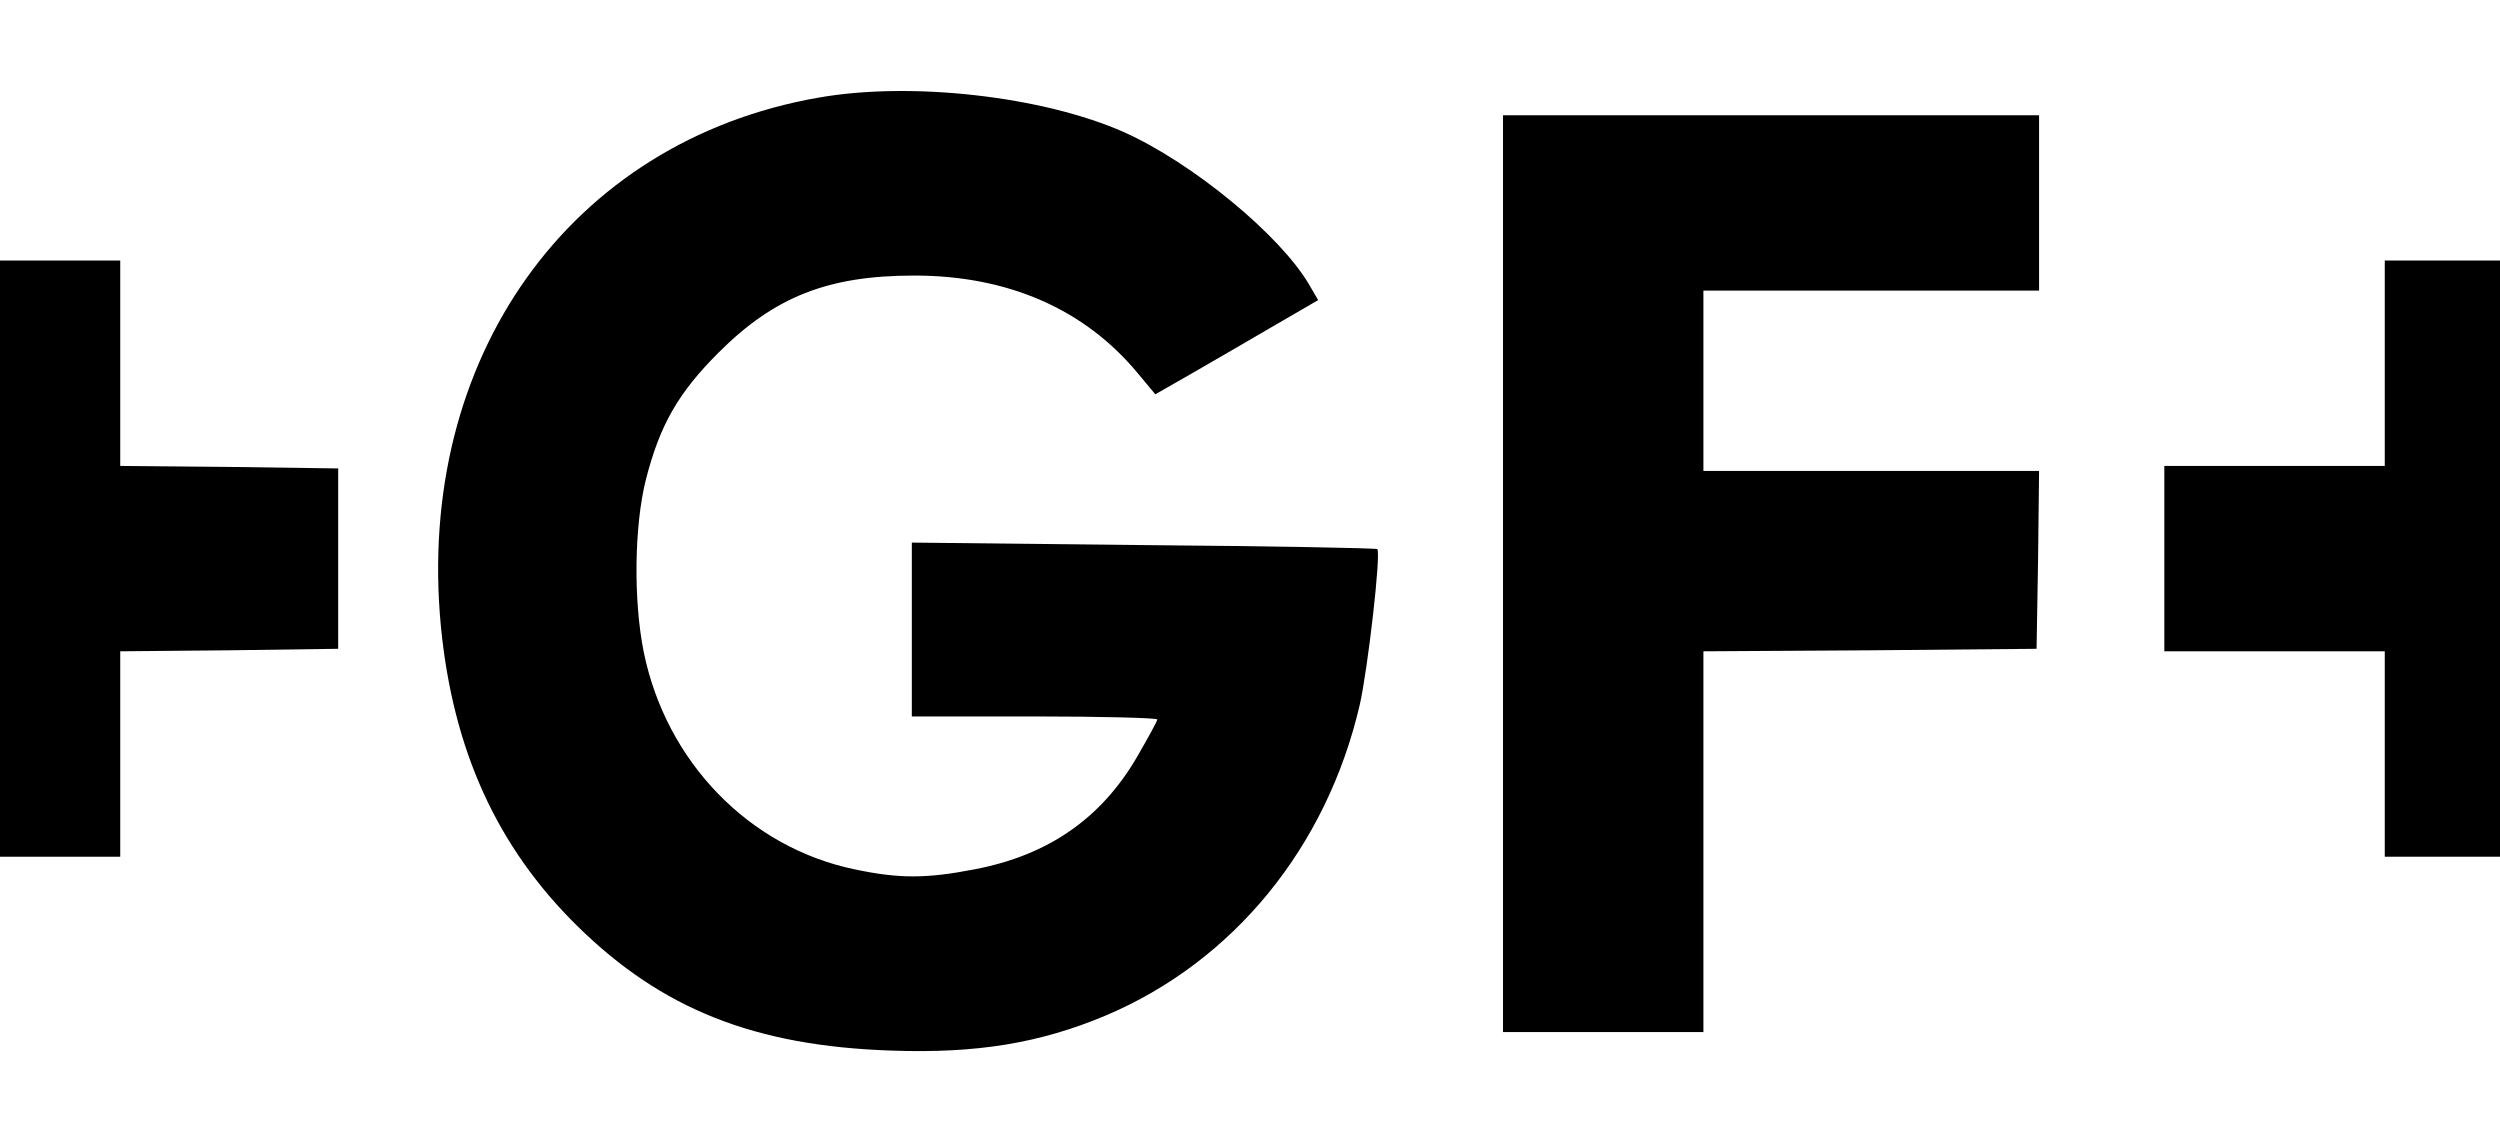 <?xml version="1.0" encoding="utf-8"?>
<svg xmlns="http://www.w3.org/2000/svg" height="226pt" preserveAspectRatio="xMidYMid meet" version="1.0" viewBox="0 0 499 226" width="499pt">

<g fill="#000000" stroke="none" transform="translate(0,226) scale(0.1,-0.1)">
<path d="M1633 2065 c-496 -87 -804 -520 -753 -1055 24 -247 112 -441 273&#xA;-599 168 -165 353 -239 627 -248 170 -6 296 15 427 70 255 108 441 336 507&#xA;620 16 70 43 304 35 311 -2 2 -212 6 -466 8 l-463 5 0 -173 0 -174 245 0 c135&#xA;0 245 -3 245 -6 0 -3 -18 -36 -40 -74 -72 -124 -178 -197 -324 -225 -97 -19&#xA;-152 -19 -241 0 -210 44 -375 214 -420 433 -21 104 -19 252 4 344 28 110 65&#xA;174 145 254 112 112 219 154 391 154 187 0 340 -67 446 -195 l35 -42 70 40&#xA;c38 22 111 64 162 94 l93 54 -18 31 c-58 99 -233 243 -369 304 -162 72 -426&#xA;102 -611 69z"/>
<path d="M3000 1115 l0 -915 200 0 200 0 0 380 0 380 333 2 332 3 3 178 2 177&#xA;-335 0 -335 0 0 180 0 180 335 0 335 0 0 175 0 175 -535 0 -535 0 0 -915z"/>
<path d="M0 1145 l0 -595 120 0 120 0 0 205 0 205 218 2 217 3 0 180 0 180&#xA;-217 3 -218 2 0 205 0 205 -120 0 -120 0 0 -595z"/>
<path d="M4760 1535 l0 -205 -220 0 -220 0 0 -185 0 -185 220 0 220 0 0 -205&#xA;0 -205 115 0 115 0 0 595 0 595 -115 0 -115 0 0 -205z"/>
</g>
</svg>